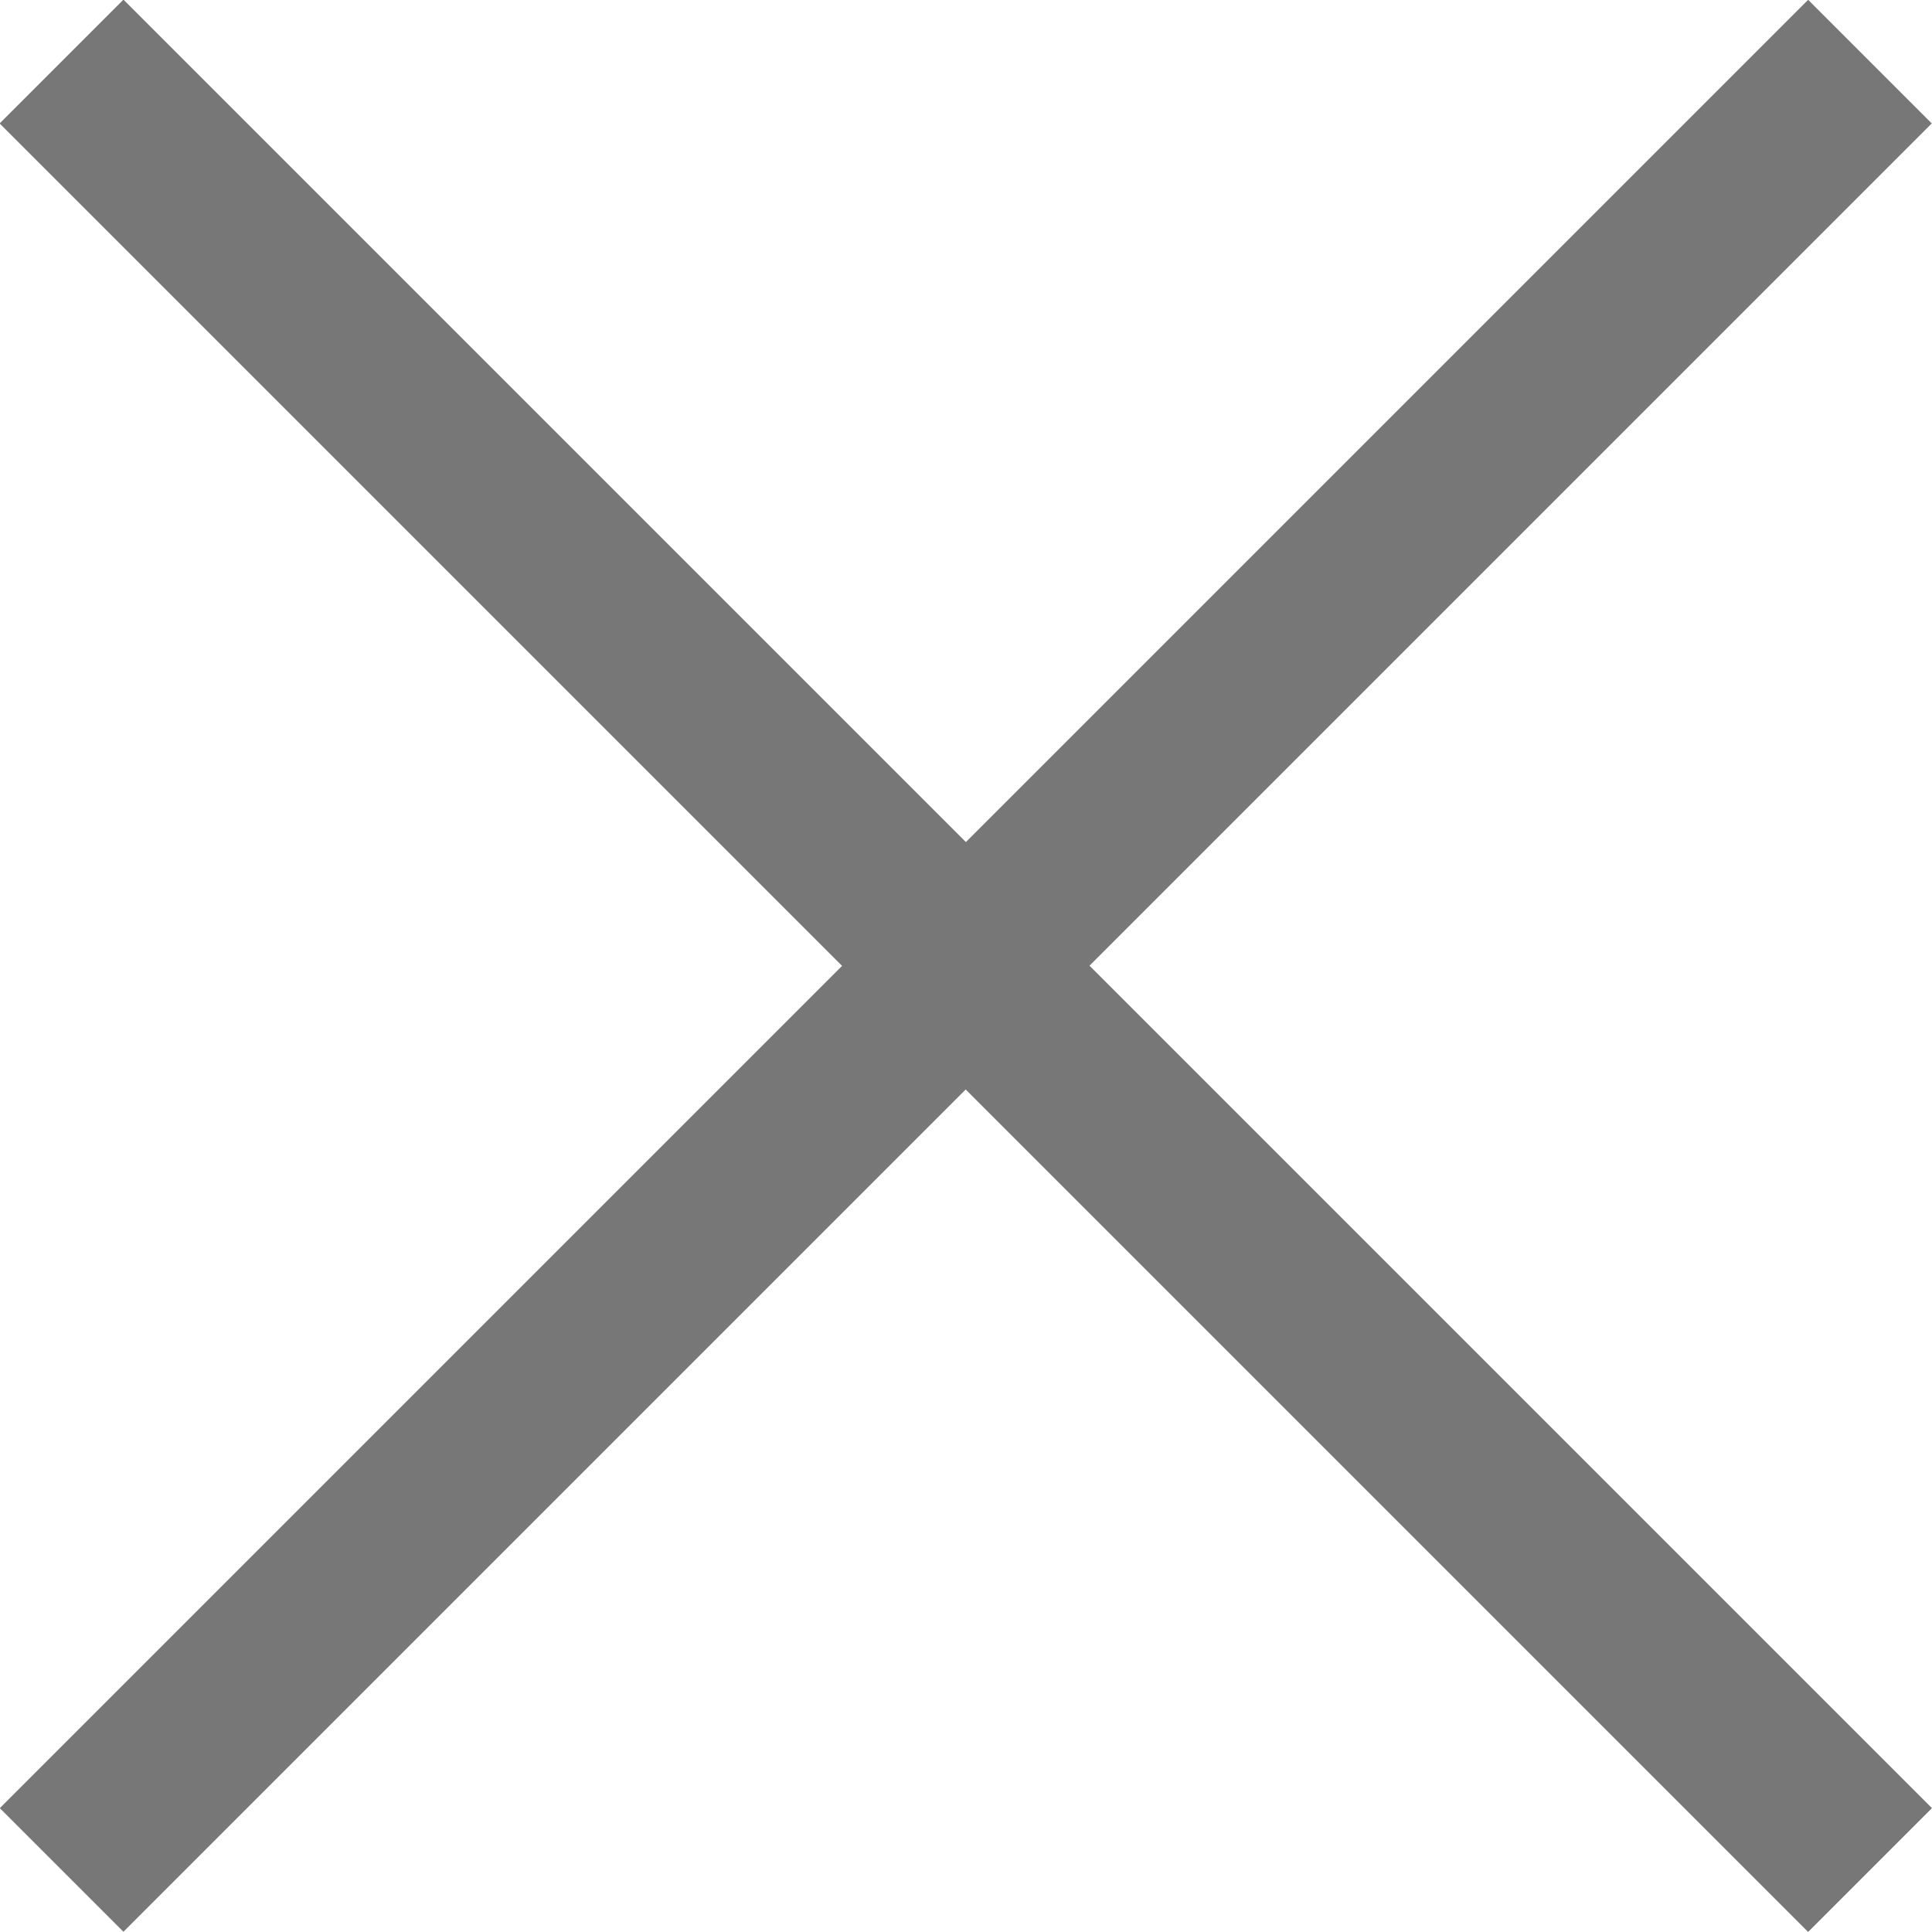 <?xml version="1.0" encoding="UTF-8"?><svg id="_レイヤー_2" xmlns="http://www.w3.org/2000/svg" width="44.21" height="44.21" viewBox="0 0 44.21 44.21"><defs><style>.cls-1{fill:none;stroke:#777;stroke-miterlimit:10;stroke-width:4px;}</style></defs><g id="design"><line class="cls-1" x1="1.41" y1="1.41" x2="42.79" y2="42.79"/><line class="cls-1" x1="42.79" y1="1.41" x2="1.41" y2="42.79"/><line class="cls-1" x1="1.41" y1="1.41" x2="42.79" y2="42.79"/></g></svg>